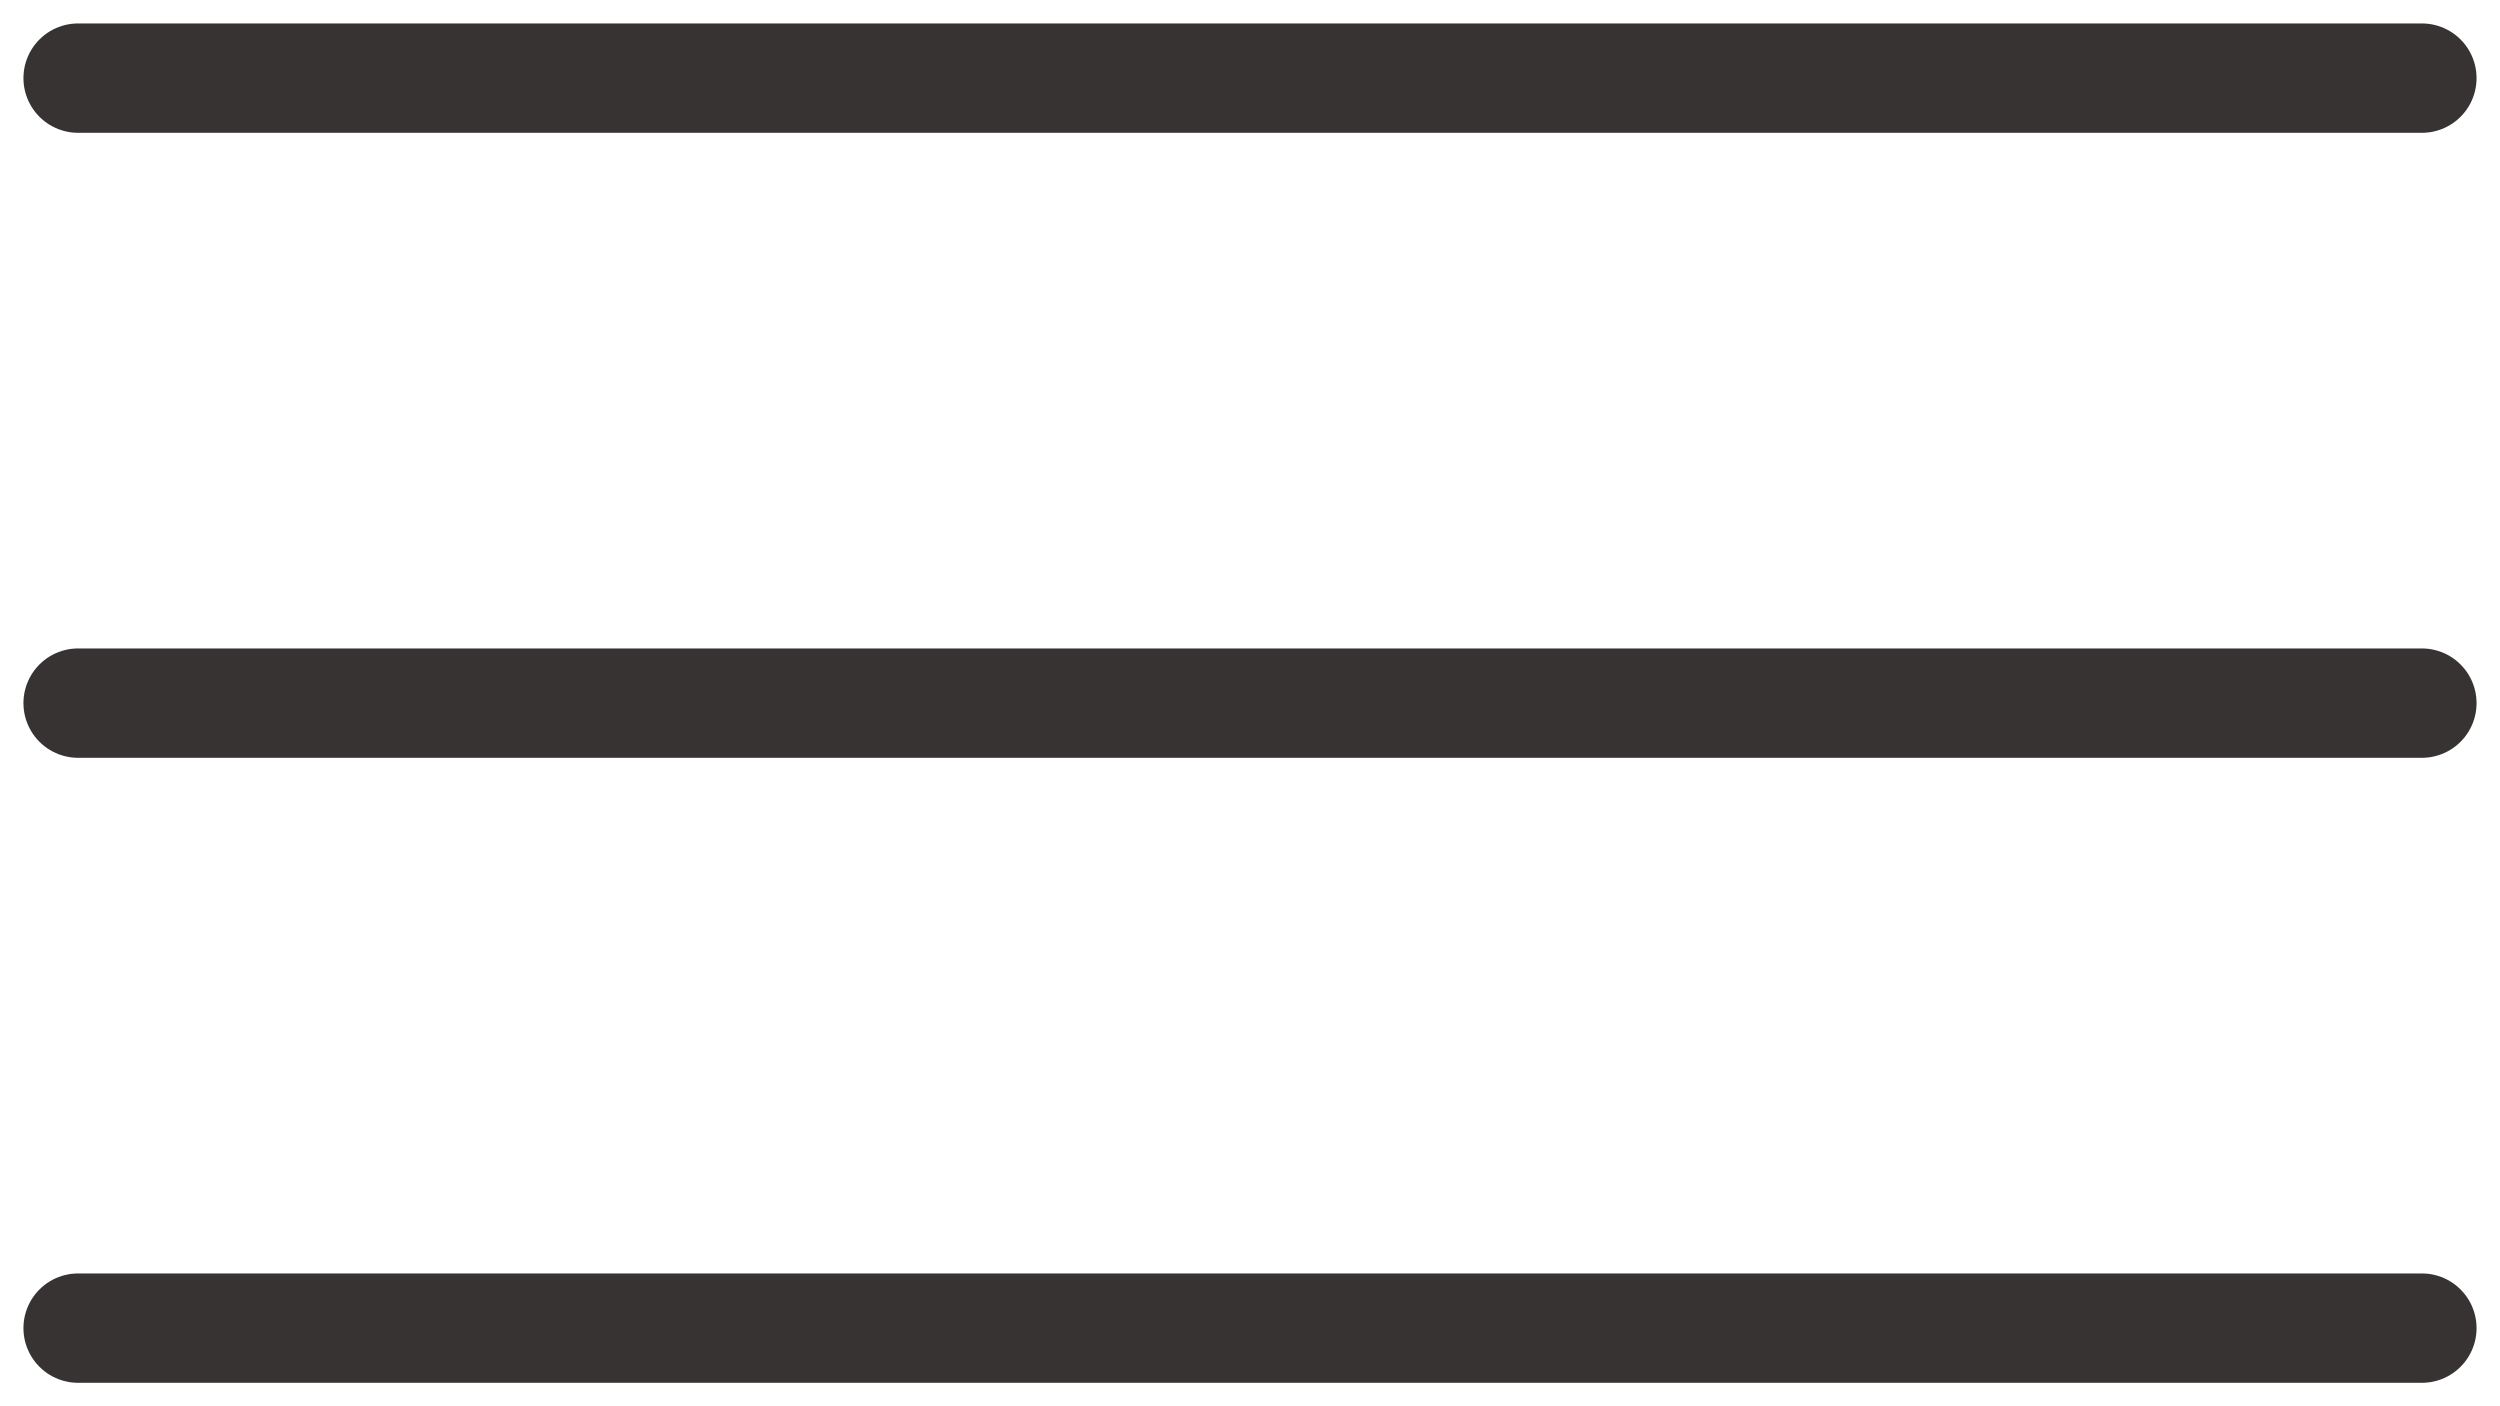 <?xml version="1.0" encoding="UTF-8"?> <svg xmlns="http://www.w3.org/2000/svg" width="32" height="18" viewBox="0 0 32 18" fill="none"> <g clip-path="url(#clip0_606_2)"> <path d="M1 1H31" stroke="#373333" stroke-width="1.4" stroke-linecap="round"></path> <path d="M1 17H31" stroke="#373333" stroke-width="1.4" stroke-linecap="round"></path> <path d="M1 9H31" stroke="#373333" stroke-width="1.4" stroke-linecap="round"></path> </g> <defs> <clipPath id="clip0_606_2"> <rect width="32" height="18" fill="white"></rect> </clipPath> </defs> </svg> 